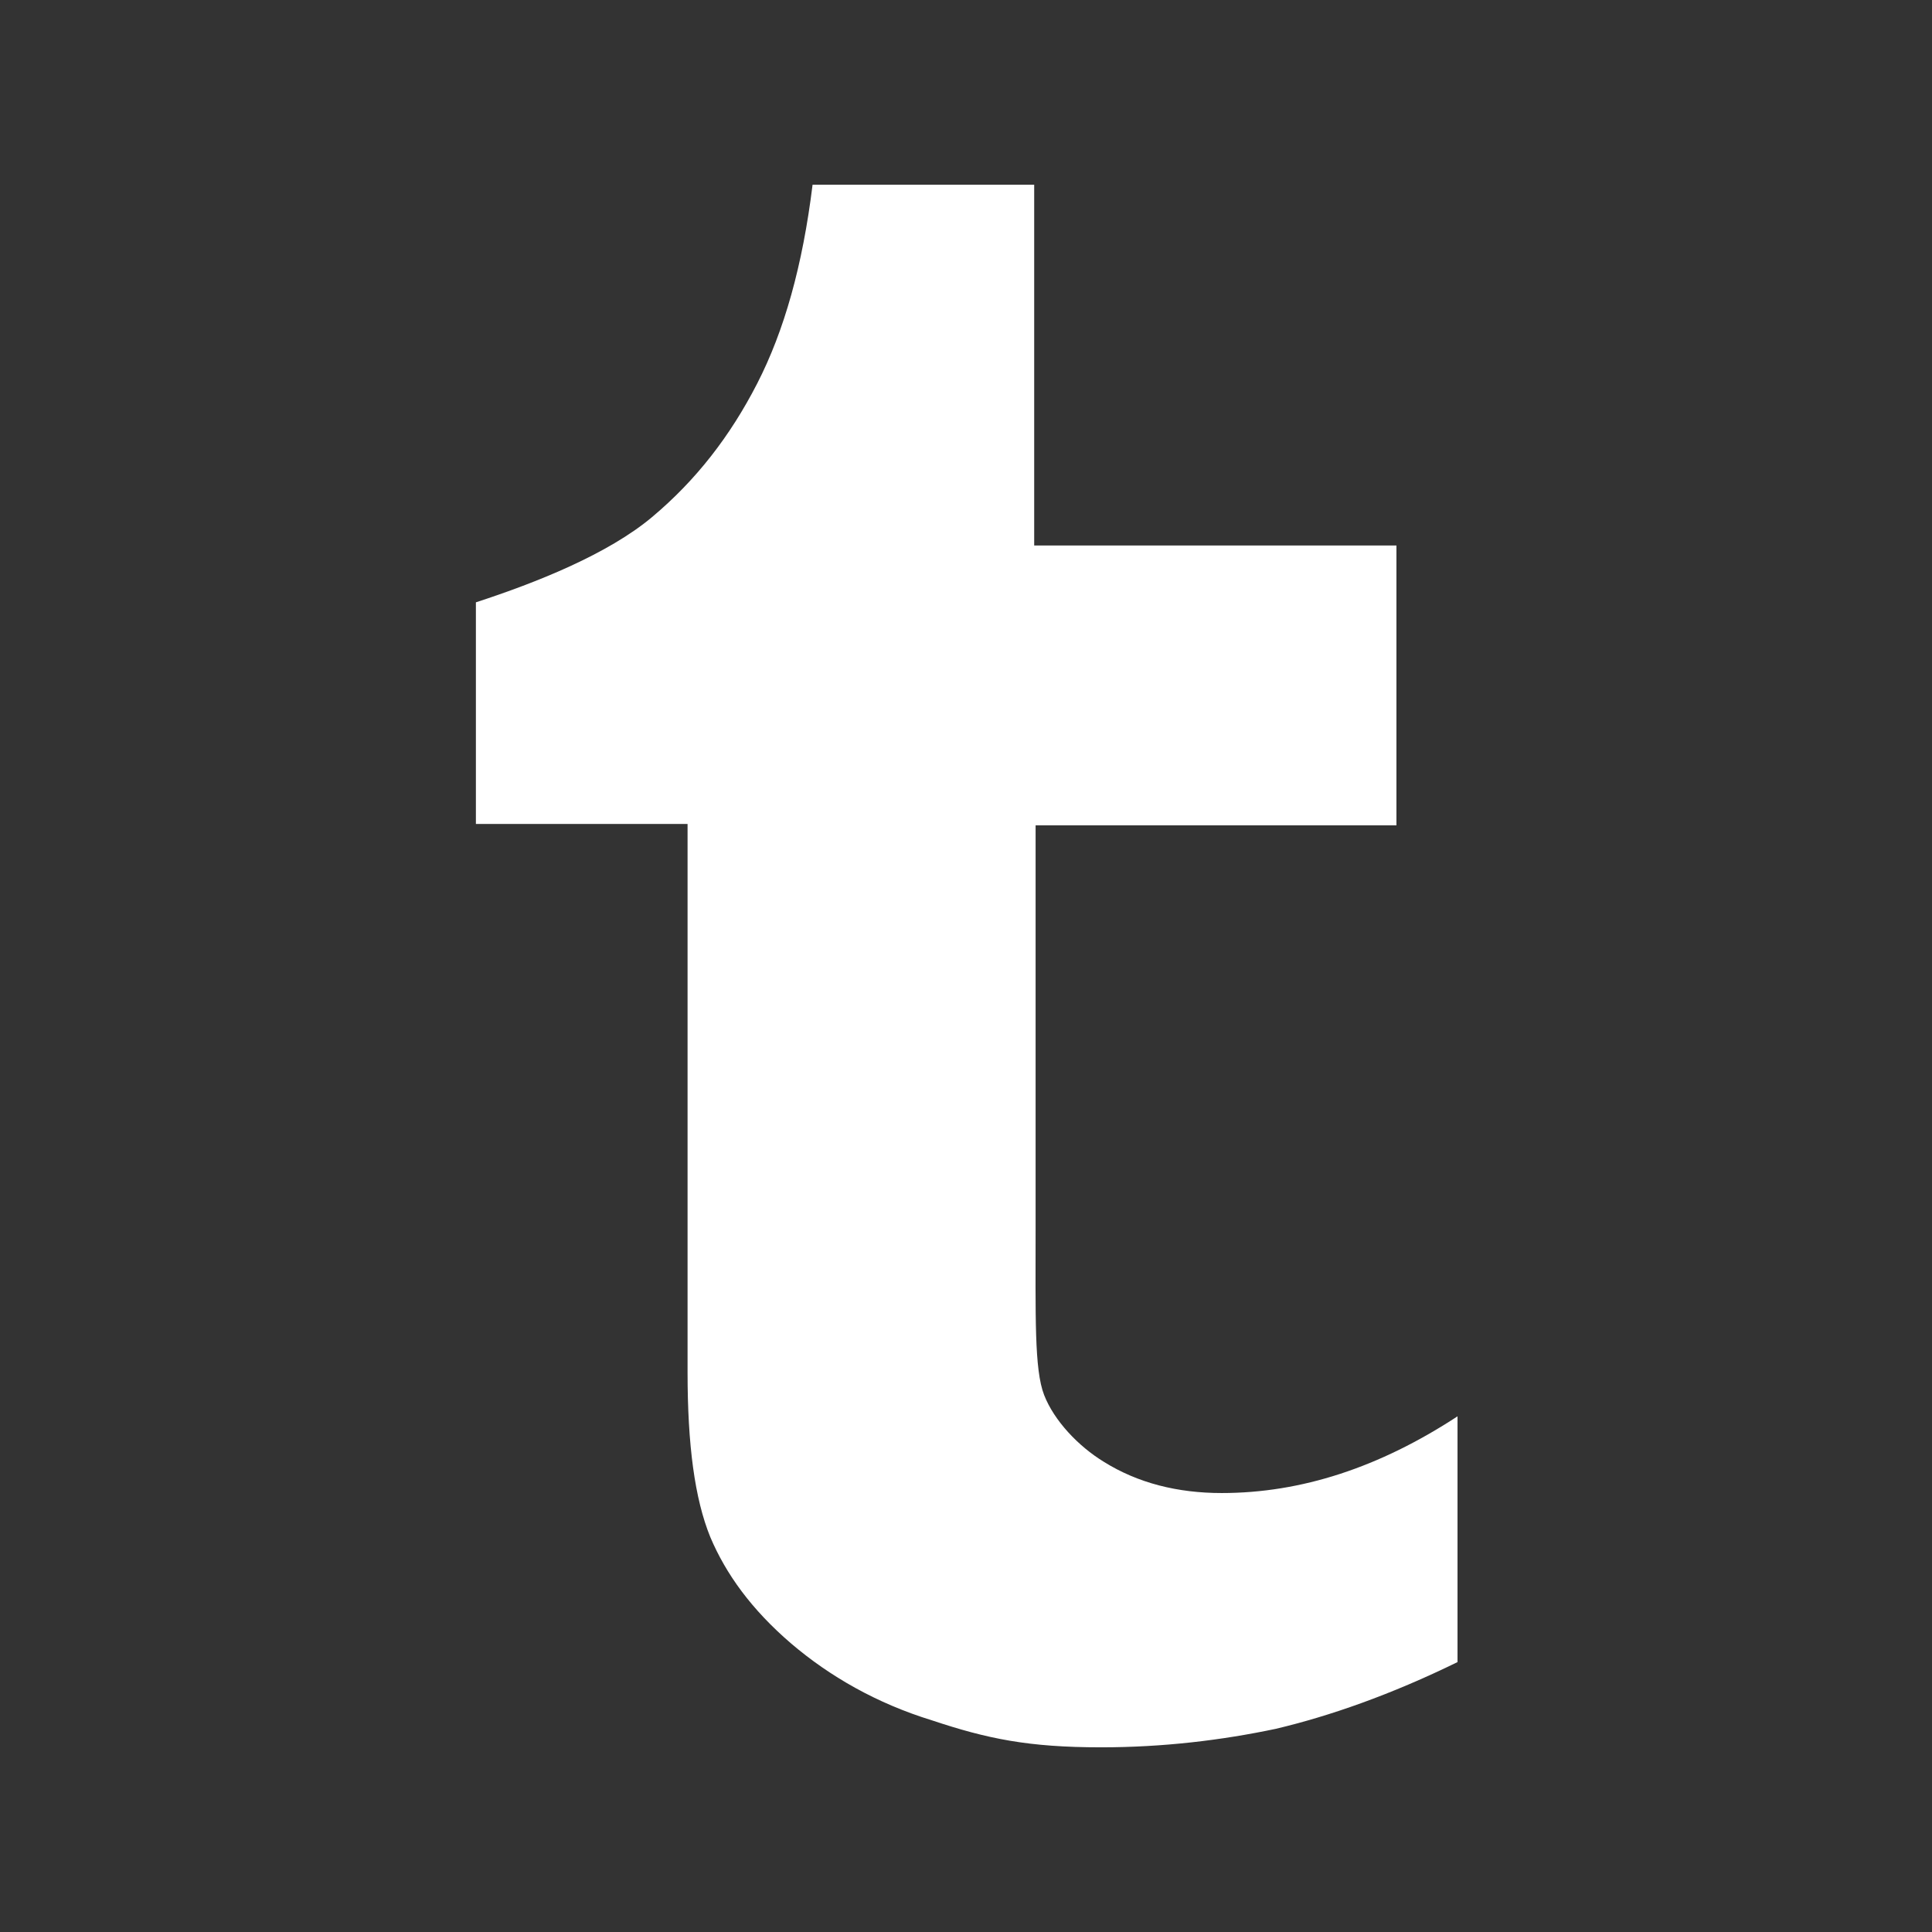<?xml version="1.0" encoding="utf-8"?>
<!-- Generator: Adobe Illustrator 19.0.0, SVG Export Plug-In . SVG Version: 6.00 Build 0)  -->
<svg version="1.1" id="Layer_1" xmlns="http://www.w3.org/2000/svg" xmlns:xlink="http://www.w3.org/1999/xlink" x="0px" y="0px"
	 viewBox="0 0 136 136" style="enable-background:new 0 0 136 136;" xml:space="preserve">
<rect x="0" y="0" width="136" height="136" fill="#333333" stroke="none"/>
<style type="text/css">
	.st0{fill:#FFFFFF;}
</style>
<g id="XMLID_18_">
	<g id="XMLID_19_">
		<path id="XMLID_9_" class="st0" d="M50,108.2c1.1,2.6,2.9,5.1,5.7,7.5c2.7,2.3,6,4.2,9.9,5.4c3.9,1.3,6.8,1.9,11.9,1.9
			c4.4,0,8.5-0.5,12.3-1.3c3.8-0.9,8.1-2.4,12.8-4.7V99.7c-5.5,3.6-11,5.4-16.6,5.4c-3.1,0-5.9-0.7-8.3-2.2
			c-1.8-1.1-3.5-2.9-4.2-4.7c-0.7-1.8-0.6-5.5-0.6-11.9V58.1h25.4V38.4H72.8V13H57.2c-0.7,5.7-2,10.3-3.9,14
			c-1.9,3.7-4.3,6.8-7.4,9.4c-3.1,2.6-8.1,4.6-12.4,6v15.6h14.9v38.6C48.4,101.7,48.9,105.5,50,108.2z"/>
	</g>
</g>
</svg>
